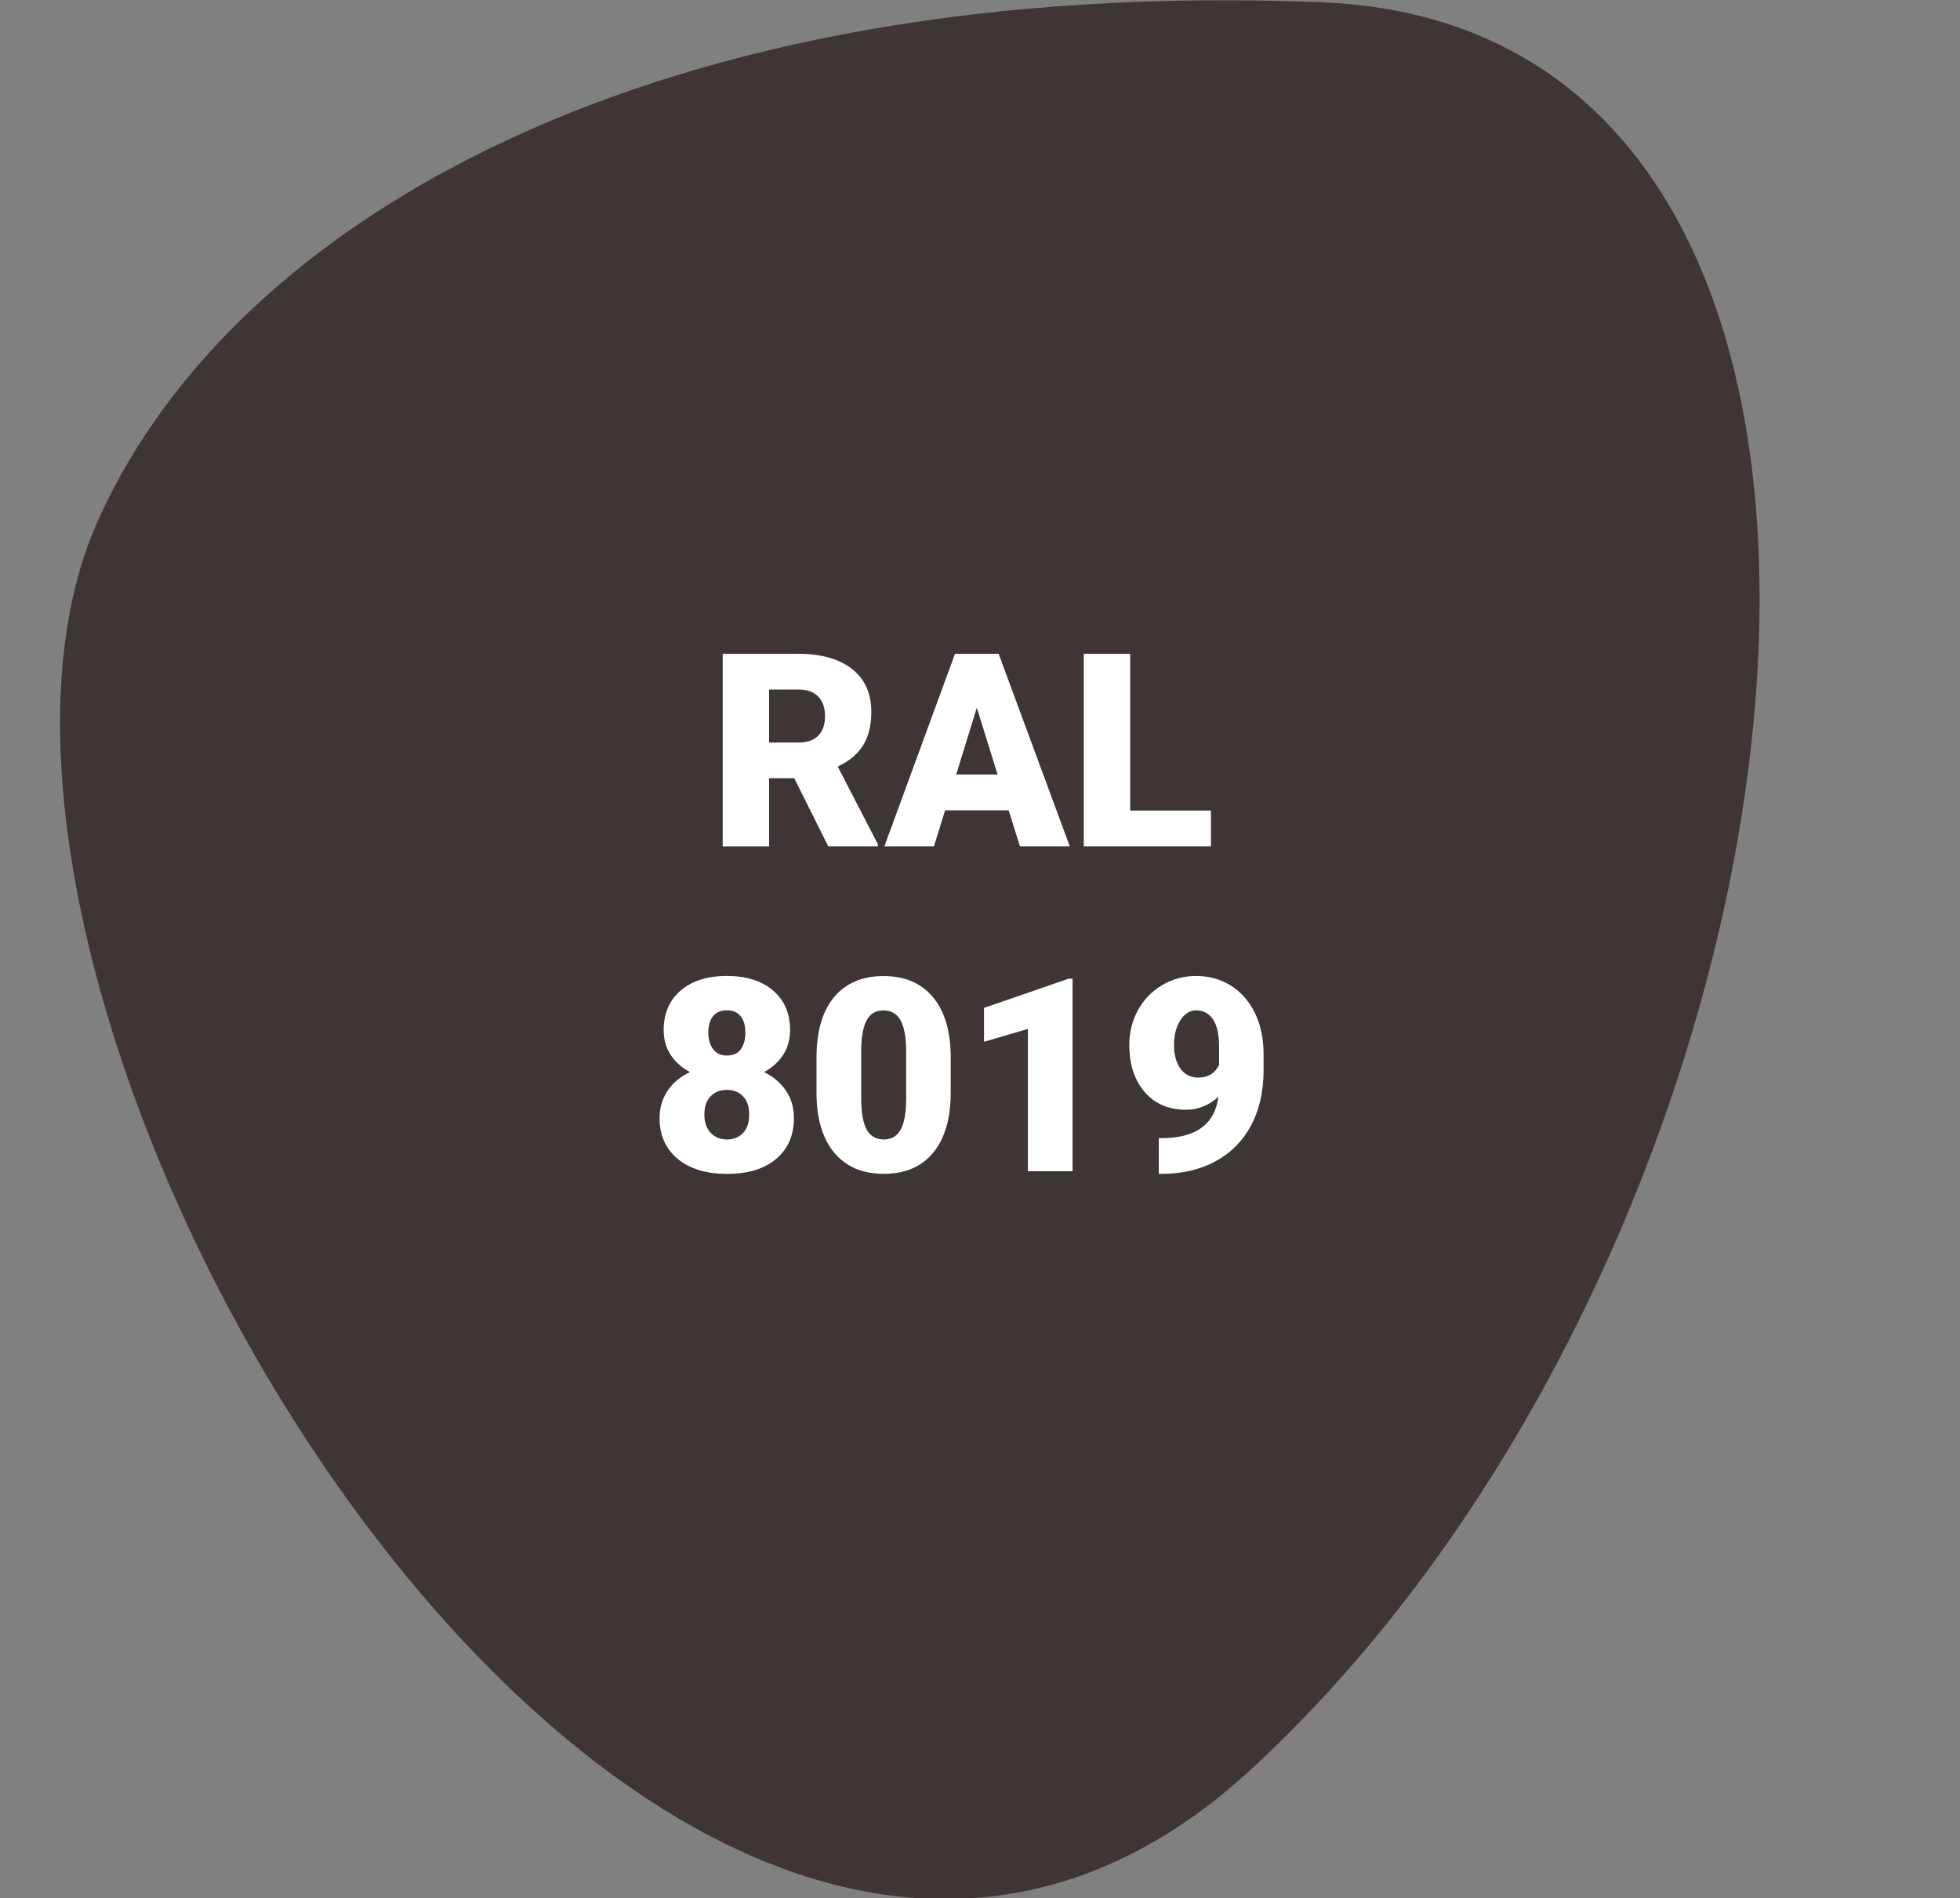 <?xml version="1.0" encoding="UTF-8"?> <!-- Generator: Adobe Illustrator 25.2.1, SVG Export Plug-In . SVG Version: 6.00 Build 0) --> <svg xmlns="http://www.w3.org/2000/svg" xmlns:xlink="http://www.w3.org/1999/xlink" id="ral_8019" x="0px" y="0px" viewBox="0 0 742.03 718.63" style="enable-background:new 0 0 742.03 718.63;" xml:space="preserve"><rect x="0" y="0" width="742.03" height="718.63" fill="#808080" stroke="none"/> <style type="text/css"> .st0{fill-rule:evenodd;clip-rule:evenodd;fill:#3D3635;} .st1{fill:#FFFFFF;} </style> <g> <g id="Слой_1_6_"> <g> <path class="st0" d="M36.9,197.52c-82.73,185.7,214.21,677.39,436.71,472.39S752.05,10.96,500.43,0.87S88.06,82.66,36.9,197.52z"></path> </g> </g> </g> <g> <path class="st1" d="M300.69,294.63h-9.51v25.78h-17.57v-72.88h28.68c8.64,0,15.4,1.92,20.27,5.75c4.87,3.83,7.31,9.25,7.31,16.25 c0,5.07-1.03,9.27-3.08,12.6c-2.05,3.33-5.26,6.03-9.63,8.1l15.21,29.42v0.75h-18.82L300.69,294.63z M291.17,281.12h11.11 c3.34,0,5.85-0.88,7.53-2.63c1.69-1.76,2.53-4.21,2.53-7.35c0-3.14-0.85-5.61-2.55-7.4s-4.2-2.68-7.51-2.68h-11.11V281.12z"></path> <path class="st1" d="M381.87,306.79H357.8l-4.21,13.61h-18.77l26.73-72.88h16.52l26.93,72.88h-18.87L381.87,306.79z M362,293.23 h15.67l-7.86-25.28L362,293.23z"></path> <path class="st1" d="M427.87,306.89h30.58v13.51H410.3v-72.88h17.57V306.89z"></path> <path class="st1" d="M299.11,390.01c0,3.54-0.88,6.66-2.63,9.36c-1.75,2.7-4.16,4.87-7.23,6.51c3.47,1.7,6.22,4.03,8.26,6.98 s3.05,6.45,3.05,10.49c0,6.51-2.25,11.65-6.73,15.42c-4.49,3.77-10.67,5.66-18.54,5.66c-7.91,0-14.15-1.89-18.72-5.68 c-4.57-3.79-6.86-8.92-6.86-15.39c0-3.9,1-7.36,3-10.36c2-3,4.84-5.37,8.51-7.11c-3.1-1.63-5.54-3.8-7.31-6.51 c-1.77-2.7-2.65-5.82-2.65-9.36c0-6.34,2.15-11.34,6.46-15.02s10.11-5.51,17.42-5.51c7.37,0,13.21,1.83,17.52,5.51 C296.96,378.67,299.11,383.67,299.11,390.01z M283.64,421.99c0-3-0.78-5.31-2.33-6.93c-1.55-1.62-3.6-2.43-6.13-2.43 s-4.59,0.81-6.16,2.43c-1.57,1.62-2.35,3.93-2.35,6.93c0,2.9,0.79,5.2,2.38,6.88c1.58,1.69,3.66,2.53,6.23,2.53 c2.5,0,4.52-0.83,6.06-2.5C282.87,427.23,283.64,424.93,283.64,421.99z M275.13,382.5c-2.27,0-4,0.74-5.18,2.23 s-1.78,3.55-1.78,6.18c0,2.6,0.6,4.7,1.8,6.31c1.2,1.6,2.97,2.4,5.31,2.4c2.3,0,4.03-0.8,5.18-2.4c1.15-1.6,1.73-3.7,1.73-6.31 c0-2.6-0.59-4.66-1.78-6.16C279.23,383.25,277.47,382.5,275.13,382.5z"></path> <path class="st1" d="M359.92,413.63c0,9.84-2.21,17.44-6.63,22.77c-4.42,5.34-10.65,8.01-18.69,8.01c-8.11,0-14.38-2.69-18.82-8.06 c-4.44-5.37-6.66-12.95-6.66-22.72v-13.31c0-9.84,2.21-17.43,6.63-22.77c4.42-5.34,10.67-8.01,18.75-8.01 c8.07,0,14.33,2.69,18.77,8.06c4.44,5.37,6.66,12.96,6.66,22.77V413.63z M343.06,398.17c0-5.24-0.68-9.15-2.05-11.74 c-1.37-2.58-3.54-3.88-6.51-3.88c-2.9,0-5.01,1.2-6.33,3.6c-1.32,2.4-2.03,6.04-2.13,10.91v18.62c0,5.44,0.68,9.42,2.05,11.94 c1.37,2.52,3.54,3.78,6.51,3.78c2.87,0,4.99-1.23,6.36-3.68c1.37-2.45,2.07-6.3,2.1-11.54V398.17z"></path> <path class="st1" d="M406.07,443.42h-16.92v-53.86l-16.62,4.85V381.6l31.98-11.06h1.55V443.42z"></path> <path class="st1" d="M461.28,415.24c-3.64,3.27-7.71,4.91-12.21,4.91c-6.61,0-11.85-2.24-15.72-6.71 c-3.87-4.47-5.81-10.44-5.81-17.92c0-4.67,1.08-9.01,3.25-13.01c2.17-4,5.21-7.17,9.13-9.51c3.92-2.34,8.25-3.5,12.99-3.5 c4.8,0,9.15,1.21,13.04,3.63c3.89,2.42,6.91,5.84,9.08,10.26c2.17,4.42,3.29,9.52,3.35,15.29v6.46c0,8.04-1.58,15.02-4.73,20.92 c-3.15,5.91-7.65,10.44-13.49,13.61c-5.84,3.17-12.65,4.75-20.42,4.75h-1.05V430.9l3.2-0.05 C453.52,430.29,459.98,425.08,461.28,415.24z M453.62,407.98c3.67,0,6.31-1.58,7.91-4.75v-7.01c0-4.67-0.79-8.12-2.35-10.36 c-1.57-2.24-3.69-3.35-6.36-3.35c-2.37,0-4.36,1.27-5.96,3.8c-1.6,2.54-2.4,5.61-2.4,9.21c0,3.8,0.82,6.83,2.45,9.08 C448.55,406.85,450.78,407.98,453.62,407.98z"></path> </g> </svg> 